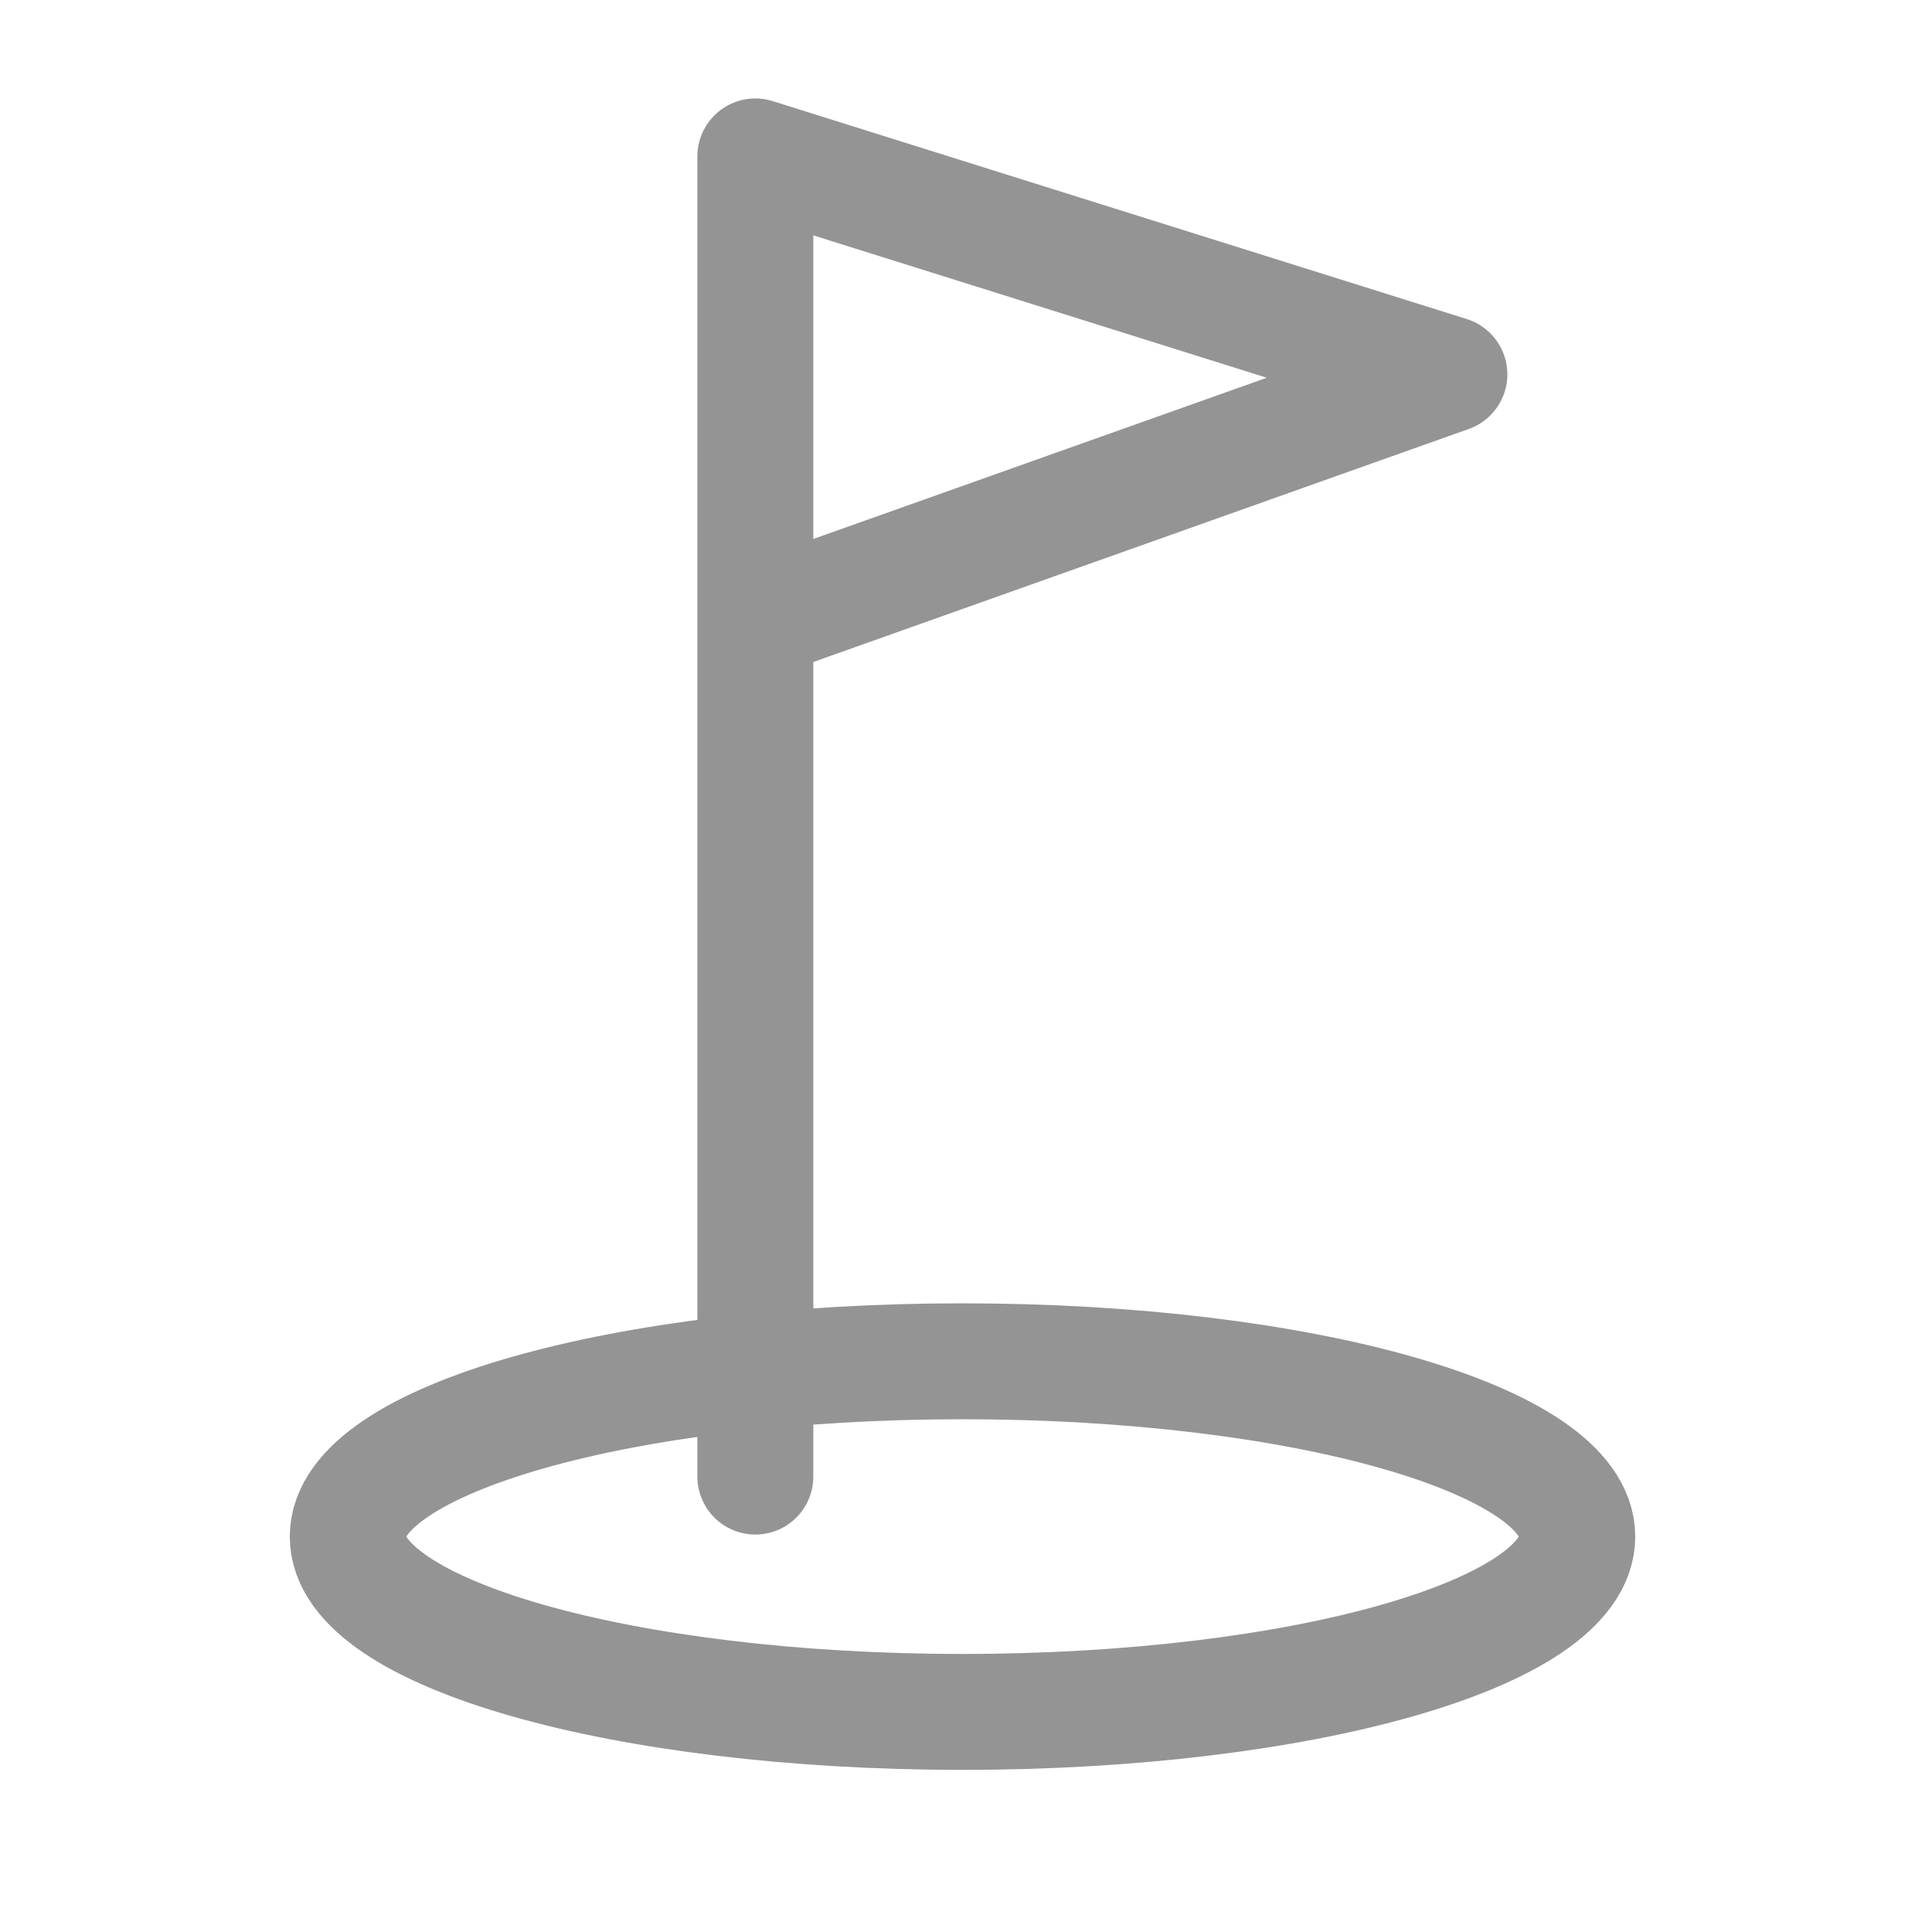 <svg width="25" height="25" viewBox="0 0 25 25" fill="none" xmlns="http://www.w3.org/2000/svg">
<path d="M9.774 19.107V2.024L18.755 4.844L9.774 8.037" stroke="#949494" stroke-width="1.5" stroke-linecap="round" stroke-linejoin="round"/>
<path d="M12.455 22.152C16.848 22.152 20.41 21.136 20.41 19.884C20.41 18.631 16.848 17.615 12.455 17.615C8.061 17.615 4.5 18.631 4.5 19.884C4.5 21.136 8.061 22.152 12.455 22.152Z" stroke="#949494" stroke-width="1.5" stroke-linecap="round" stroke-linejoin="round"/>
</svg>
